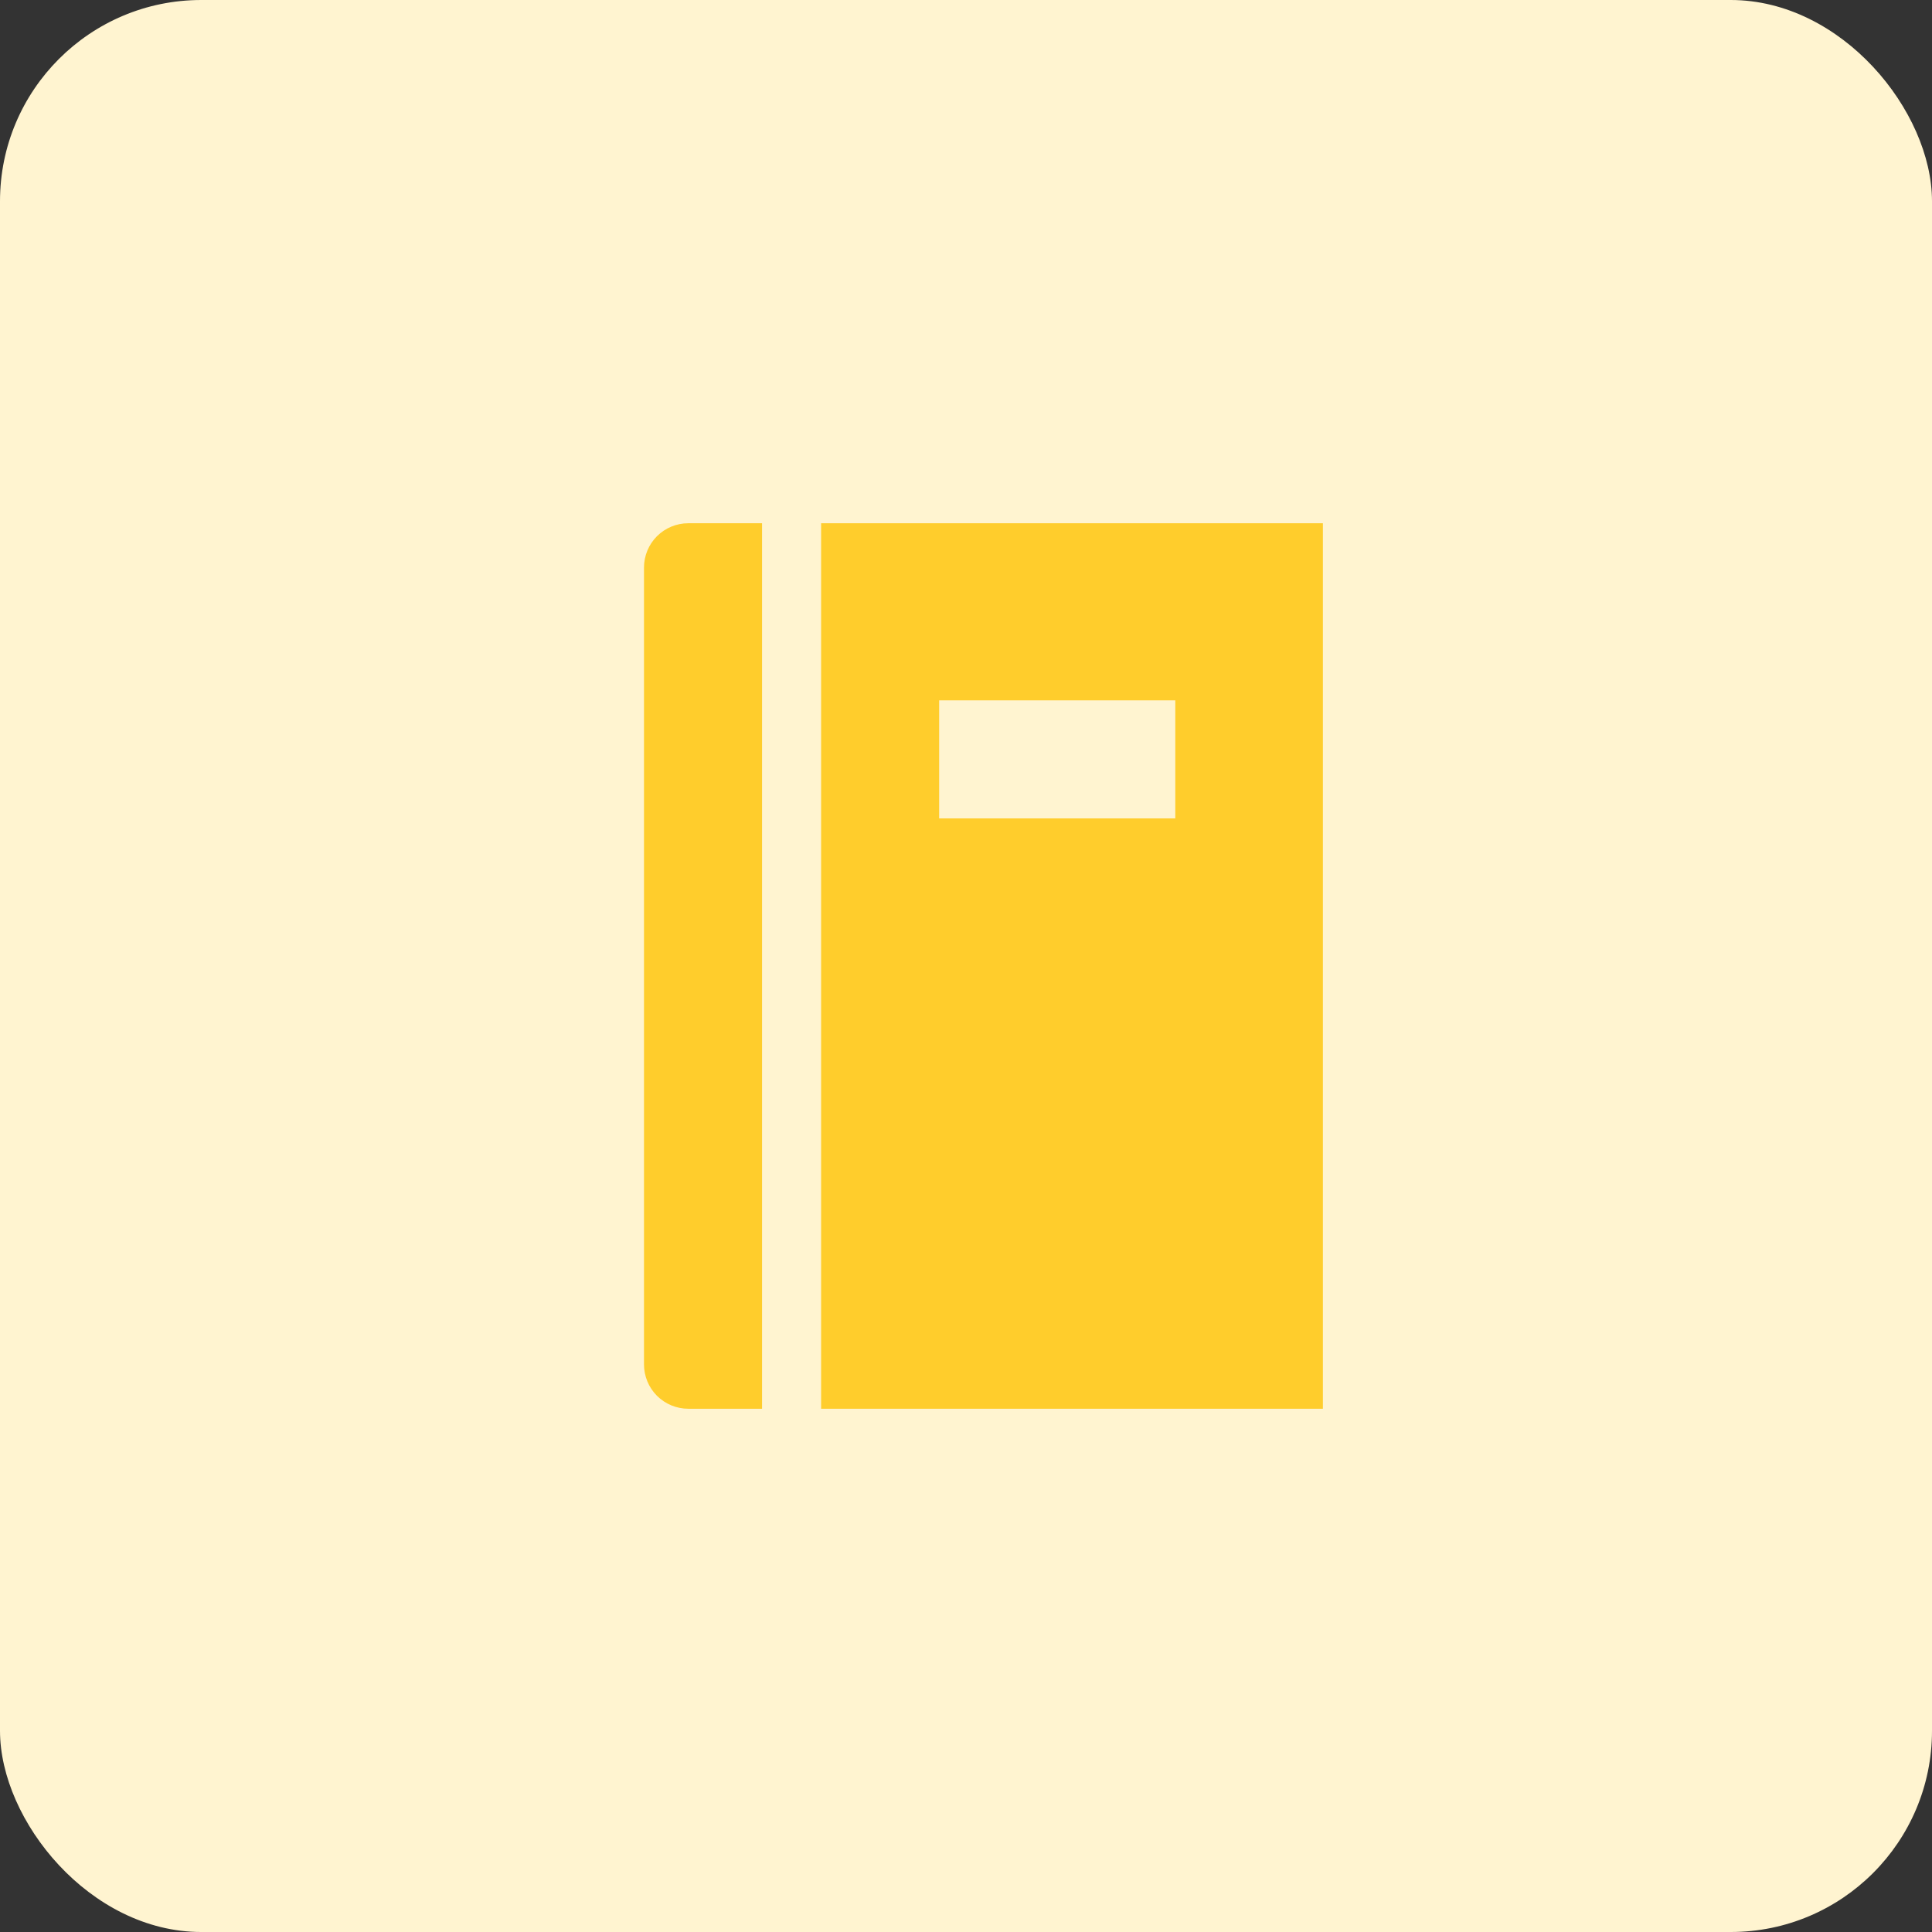 <svg width="48" height="48" viewBox="0 0 48 48" fill="none" xmlns="http://www.w3.org/2000/svg">
<rect x="0" y="0" width="48" height="48" fill="#333333" stroke="none"/>
<g id="Icon">
<rect id="square2" width="48" height="48" rx="5" fill="#FFF4D0"/>
<g id="Group 17570">
<path id="layer2" d="M16 14.1V33.9C16 34.192 16.116 34.471 16.322 34.678C16.529 34.884 16.808 35 17.1 35H18.933V13H17.1C16.808 13 16.529 13.116 16.322 13.322C16.116 13.528 16 13.808 16 14.1Z" fill="#FFCD2C"/>
<path id="layer1" d="M20.4 13V35H32.867V13H20.4ZM29.2 20.333H23.333V17.4H29.2V20.333Z" fill="#FFCD2C"/>
</g>
</g>
</svg>

